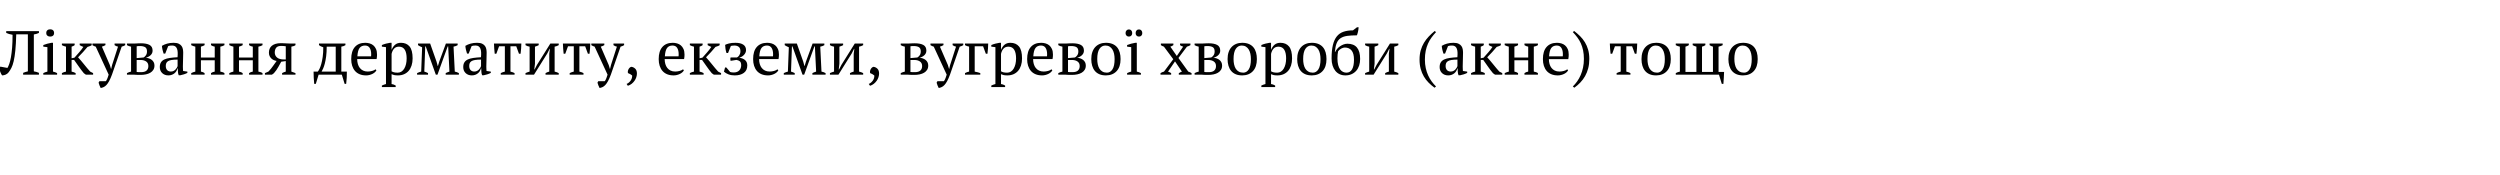 <svg xmlns="http://www.w3.org/2000/svg" width="643.03" height="45"><path d="M3.232 8.944q-.992-.16-1.632-.48V8h8.416v.464q-.56.288-1.312.4v9.488q.752.128 1.312.384v.464H5.952v-.464q.288-.128.592-.216t.624-.168v-9.52H4.176Q4.112 11.344 3.944 13t-.424 2.736-.584 1.72-.712 1.136q-.32.416-.784.608t-.896.192q-.112-.128-.232-.36t-.224-.496-.168-.528-.08-.472l.24-.4 1.84.336q.24-.4.472-1.056t.416-1.672.304-2.44.12-3.36zM14.688 19.2h-3.552v-.4q.24-.128.496-.216t.56-.168v-6.288L11.136 12v-.416q.464-.192 1.008-.336t1.088-.24h.4v7.408q.32.08.576.168t.48.216v.4zm-2.8-10.72q0-.432.28-.688t.744-.256.736.256.272.688-.272.68-.736.248-.744-.248-.28-.68zm8.608 2.72h3.088v.416q-.16.128-.424.224t-.648.224q-.544.656-1.152 1.328t-1.28 1.344q.352.384.744.848t.792.96.8.976.784.896l.752.384v.4H22.08l-.512-.368q-.72-.864-1.312-1.728t-1.2-1.696h-.64v3.008q.32.08.584.168t.456.216v.4H15.92v-.4q.432-.256 1.056-.384V12q-.56-.112-1.056-.384V11.2h3.28v.416q-.16.112-.344.208t-.44.176v2.992l.736-.16q.64-.736 1.216-1.376t1.072-1.392q-.272-.112-.504-.216t-.44-.232V11.2zm4.128.8q-.24-.064-.44-.16t-.408-.224V11.2h3.344v.4q-.336.224-.912.4l2.048 4.736.304.992h.032l.24-1.008 1.52-4.72q-.48-.096-.88-.384V11.2h2.736v.416q-.336.224-.912.384L28.8 19.2q-.384 1.024-.728 1.656t-.688 1-.704.536-.776.248q-.176-.304-.312-.672t-.232-.704l.208-.384h1.664q.096-.128.168-.248t.152-.296.176-.448.224-.688zm15.104 4.864q0 .64-.288 1.096t-.776.744-1.128.424-1.344.136q-.512 0-.816-.008t-.512-.024-.352-.024-.32-.008h-1.536v-.4q.496-.256 1.056-.384V12q-.608-.112-1.056-.384V11.2h1.44q.384 0 .656-.008t.512-.024.48-.024.528-.008q1.408 0 2.192.424t.784 1.48q0 .384-.16.688t-.416.528-.576.376-.624.216q.448.032.856.176t.72.392.496.608.184.84zm-4.576 1.648q.224.048.568.048h.568q.944 0 1.408-.408t.464-1.16q0-.784-.56-1.176t-1.44-.392h-1.008v3.088zm0-3.568l1.776-.16q.288-.144.584-.536t.296-1.032q0-.784-.472-1.08t-1.384-.296q-.176 0-.4.008t-.4.056v3.04zm11.888 2.16q0 .352.016.608t.032.544l1.104.16v.336q-.4.208-.888.368t-.936.24h-.4q-.16-.368-.192-.808t-.048-.968h-.08q-.064.32-.248.648t-.48.584-.696.416-.912.16q-.976 0-1.592-.592t-.616-1.552q0-.736.296-1.208t.872-.744 1.424-.392 1.968-.184q.064-.688.04-1.24t-.176-.944-.448-.608-.776-.216q-.224 0-.504.024t-.552.136l-.752 1.92h-.416q-.16-.48-.28-.992t-.152-1.008q.608-.368 1.352-.576t1.656-.208q.816 0 1.304.232t.744.6.336.816.08.896q0 .96-.04 1.848t-.04 1.704zM43.952 18.4q.4 0 .704-.16t.512-.384.336-.456.176-.392v-1.68q-.928 0-1.52.096t-.928.304-.464.52-.128.712q0 .688.352 1.064t.96.376zm8.672.8h-3.44v-.4q.224-.128.496-.216t.56-.168V12q-.288-.08-.56-.168t-.496-.216V11.2h3.44v.416q-.368.224-.944.384v2.8h3.552V12q-.56-.096-.96-.384V11.2h3.456v.416q-.432.272-1.056.384v6.416q.288.064.56.144t.496.24v.4h-3.456v-.4q.4-.288.96-.384v-2.912H51.68v2.912q.32.064.544.16t.4.224v.4zm9.792 0h-3.44v-.4q.224-.128.496-.216t.56-.168V12q-.288-.08-.56-.168t-.496-.216V11.2h3.44v.416q-.368.224-.944.384v2.8h3.552V12q-.56-.096-.96-.384V11.2h3.456v.416q-.432.272-1.056.384v6.416q.288.064.56.144t.496.24v.4h-3.456v-.4q.4-.288.96-.384v-2.912h-3.552v2.912q.32.064.544.16t.4.224v.4zm6.752-5.648q0-.544.176-.992t.552-.768.96-.504 1.416-.184q.192 0 .536.016t.728.032.744.032.568.016H76v.416q-.128.112-.36.208t-.696.176v6.416q.592.176 1.056.384v.4h-3.44v-.4q.208-.128.44-.216t.504-.168v-2.704l-1.168.16q-.336.56-.752 1.352t-1.136 1.608l-.496.368h-1.808v-.4l.896-.384q.72-.752 1.216-1.488t.896-1.248q-.368-.064-.72-.216t-.632-.416-.456-.632-.176-.864zm4.336-1.648q-.208-.032-.536-.064t-.552-.032q-.992-.016-1.368.456t-.376 1.24q0 .784.584 1.288t1.816.504h.432v-3.392zm8.448 7.296l-.72 2.368h-.416q-.08-.784-.12-1.584t-.04-1.568h1.088q.192-.224.432-.704t.456-1.24.368-1.824.152-2.488q-.336-.096-.608-.24t-.496-.304V11.2h6.8v.416q-.432.288-1.056.384v6.416h1.424q.016.768-.032 1.568t-.144 1.584h-.4l-.72-2.368h-5.968zm2.08-7.2q0 1.44-.144 2.512t-.344 1.832-.424 1.264-.4.808h3.632V12h-2.32zm12.784 6.08q-.128.272-.4.512t-.624.416-.768.28-.848.104q-.944 0-1.664-.296t-1.2-.848-.728-1.32-.248-1.728q0-2.048.944-3.12t2.672-1.072q.56 0 1.104.152t.968.504.688.936.264 1.448q0 .272-.024.552t-.088.6h-4.992q0 .672.168 1.256t.504 1.016.848.68 1.2.248q.56 0 1.136-.16t.864-.416zm-2.928-6.368q-.912 0-1.392.616t-.576 2.168h3.52q.016-.144.024-.28t.008-.264q0-1.024-.384-1.632t-1.2-.608zm7.888 10.688h-3.552V22q.544-.256 1.056-.384v-9.488L98.224 12v-.416q.512-.224 1.048-.36t1.048-.216h.4V12.8h.016q.32-.816.896-1.304t1.504-.488q1.424 0 2.208.944t.784 3.072q0 1.008-.264 1.824t-.752 1.376-1.184.864-1.544.304q-.592 0-.928-.072t-.736-.248v2.544q.256.032.512.12t.544.264v.4zm.848-10.4q-.784 0-1.248.496t-.656 1.36v4.48q.288.176.648.264t.936.088q.528 0 .952-.272t.72-.768.456-1.16.16-1.464q0-.656-.104-1.208t-.336-.96-.608-.632-.92-.224zm7.472 7.2h-2.816v-.4q.528-.256 1.056-.384l.24-6.256q-.336-.128-.592-.272t-.464-.272V11.2h3.12l1.648 4.672.304 1.104h.048l.336-1.12 1.712-4.656h3.024v.416q-.208.128-.464.224t-.592.16l.32 6.416q.528.096 1.056.384v.4h-3.392v-.4q.16-.08.384-.176t.576-.208l-.32-6.48h-.128l-2.624 7.264h-.432l-2.592-7.264h-.128l-.24 6.48q.576.176.96.384v.4zm14.992-2.096q0 .352.016.608t.032.544l1.104.16v.336q-.4.208-.888.368t-.936.24h-.4q-.16-.368-.192-.808t-.048-.968h-.08q-.064.32-.248.648t-.48.584-.696.416-.912.16q-.976 0-1.592-.592t-.616-1.552q0-.736.296-1.208t.872-.744 1.424-.392 1.968-.184q.064-.688.04-1.24t-.176-.944-.448-.608-.776-.216q-.224 0-.504.024t-.552.136l-.752 1.92h-.416q-.16-.48-.28-.992t-.152-1.008q.608-.368 1.352-.576t1.656-.208q.816 0 1.304.232t.744.6.336.816.08.896q0 .96-.04 1.848t-.04 1.704zM122 18.4q.4 0 .704-.16t.512-.384.336-.456.176-.392v-1.68q-.928 0-1.52.096t-.928.304-.464.52-.128.712q0 .688.352 1.064t.96.376zm10.352.8H128.8v-.4q.496-.256 1.056-.384v-6.512h-1.488l-.704 1.92h-.416q-.08-.688-.128-1.352t-.064-1.272h7.04q-.016.576-.056 1.256t-.136 1.368h-.416l-.704-1.92h-1.488v6.512q.752.192 1.056.384v.4zm2.816-8h3.392v.416q-.176.096-.408.192T137.6 12v4.384l-.176 1.488h.08l.624-1.2 3.424-5.472h2.16v.416q-.512.288-1.056.384v6.416q.304.08.576.168t.48.216v.4h-3.392v-.4q.448-.256.96-.384V13.84l.16-1.264h-.08l-.608 1.2-3.392 5.424h-2.192v-.4q.272-.128.528-.216t.528-.168V12q-.624-.096-1.056-.384V11.2zm14.912 8h-3.552v-.4q.496-.256 1.056-.384v-6.512h-1.488l-.704 1.92h-.416q-.08-.688-.128-1.352t-.064-1.272h7.04q-.016.576-.056 1.256t-.136 1.368h-.416l-.704-1.92h-1.488v6.512q.752.192 1.056.384v.4zm2.864-7.2q-.24-.064-.44-.16t-.408-.224V11.2h3.344v.4q-.336.224-.912.4l2.048 4.736.304.992h.032l.24-1.008 1.52-4.72q-.48-.096-.88-.384V11.2h2.736v.416q-.336.224-.912.384l-2.496 7.2q-.384 1.024-.728 1.656t-.688 1-.704.536-.776.248q-.176-.304-.312-.672t-.232-.704l.208-.384h1.664q.096-.128.168-.248t.152-.296.176-.448.224-.688zm8.224 9.584q.304-.112.576-.344t.472-.52.304-.632.072-.68q-.192-.176-.512-.352t-.56-.256q-.08-.304-.008-.592t.216-.512.328-.36.36-.152q.56.08.984.496t.424 1.248q0 .448-.16.936t-.464.92-.736.776-.976.504zm14.736-3.504q-.128.272-.4.512t-.624.416-.768.28-.848.104q-.944 0-1.664-.296t-1.2-.848-.728-1.32-.248-1.728q0-2.048.944-3.12t2.672-1.072q.56 0 1.104.152t.968.504.688.936.264 1.448q0 .272-.024.552t-.088.6h-4.992q0 .672.168 1.256t.504 1.016.848.68 1.2.248q.56 0 1.136-.16t.864-.416zm-2.928-6.368q-.912 0-1.392.616t-.576 2.168h3.52q.016-.144.024-.28t.008-.264q0-1.024-.384-1.632t-1.2-.608zm9.04-.512h3.088v.416q-.16.128-.424.224t-.648.224q-.544.656-1.152 1.328t-1.28 1.344q.352.384.744.848t.792.96.8.976.784.896l.752.384v.4H183.6l-.512-.368q-.72-.864-1.312-1.728t-1.2-1.696h-.64v3.008q.32.08.584.168t.456.216v.4h-3.536v-.4q.432-.256 1.056-.384V12q-.56-.112-1.056-.384V11.2h3.28v.416q-.16.112-.344.208t-.44.176v2.992l.736-.16q.64-.736 1.216-1.376t1.072-1.392q-.272-.112-.504-.216t-.44-.232V11.2zm6.736 7.44q.496 0 .856-.16t.584-.416.336-.584.112-.664q0-.768-.328-1.04t-.888-.368l-1.504.24q-.064-.208-.072-.432t.072-.432h1.632q.144-.064.296-.2t.288-.336.224-.472.088-.608q0-.768-.424-1.112t-1.112-.344q-.32 0-.584.04t-.344.072l-.72 1.808h-.4q-.176-.528-.256-1.056t-.096-1.04q.32-.176.976-.352t1.68-.176q1.296 0 2.008.472t.712 1.4q0 .384-.16.704t-.408.576-.56.432-.616.272q.88.08 1.472.568t.592 1.384q0 1.28-.88 1.928t-2.336.648q-.928 0-1.624-.272t-1.16-.688l.288-1.072h.32q.208.224.464.536t.512.616q.336.128.96.128zm11.44-.56q-.128.272-.4.512t-.624.416-.768.28-.848.104q-.944 0-1.664-.296t-1.2-.848-.728-1.32-.248-1.728q0-2.048.944-3.12t2.672-1.072q.56 0 1.104.152t.968.504.688.936.264 1.448q0 .272-.024.552t-.088.6h-4.992q0 .672.168 1.256t.504 1.016.848.68 1.2.248q.56 0 1.136-.16t.864-.416zm-2.928-6.368q-.912 0-1.392.616t-.576 2.168h3.52q.016-.144.024-.28t.008-.264q0-1.024-.384-1.632t-1.2-.608zm7.152 7.488H201.6v-.4q.528-.256 1.056-.384l.24-6.256q-.336-.128-.592-.272t-.464-.272V11.2h3.12l1.648 4.672.304 1.104h.048l.336-1.12 1.712-4.656h3.024v.416q-.208.128-.464.224t-.592.16l.32 6.416q.528.096 1.056.384v.4h-3.392v-.4q.16-.08.384-.176t.576-.208l-.32-6.48h-.128l-2.624 7.264h-.432l-2.592-7.264h-.128l-.24 6.48q.576.176.96.384v.4zm9.056-8h3.392v.416q-.176.096-.408.192t-.552.192v4.384l-.176 1.488h.08l.624-1.2 3.424-5.472h2.16v.416q-.512.288-1.056.384v6.416q.304.08.576.168t.48.216v.4h-3.392v-.4q.448-.256.96-.384V13.84l.16-1.264h-.08l-.608 1.2-3.392 5.424h-2.192v-.4q.272-.128.528-.216t.528-.168V12q-.624-.096-1.056-.384V11.2zm9.984 10.384q.304-.112.576-.344t.472-.52.304-.632.072-.68q-.192-.176-.512-.352t-.56-.256q-.08-.304-.008-.592t.216-.512.328-.36.36-.152q.56.08.984.496t.424 1.248q0 .448-.16.936t-.464.92-.736.776-.976.504zm15.296-4.72q0 .64-.288 1.096t-.776.744-1.128.424-1.344.136q-.512 0-.816-.008t-.512-.024-.352-.024-.32-.008h-1.536v-.4q.496-.256 1.056-.384V12q-.608-.112-1.056-.384V11.2h1.44q.384 0 .656-.008t.512-.024.48-.024.528-.008q1.408 0 2.192.424t.784 1.48q0 .384-.16.688t-.416.528-.576.376-.624.216q.448.032.856.176t.72.392.496.608.184.84zm-4.576 1.648q.224.048.568.048h.568q.944 0 1.408-.408t.464-1.16q0-.784-.56-1.176t-1.44-.392h-1.008v3.088zm0-3.568l1.776-.16q.288-.144.584-.536t.296-1.032q0-.784-.472-1.08t-1.384-.296q-.176 0-.4.008t-.4.056v3.04zm6-2.944q-.24-.064-.44-.16t-.408-.224V11.2h3.344v.4q-.336.224-.912.4l2.048 4.736.304.992h.032l.24-1.008 1.52-4.72q-.48-.096-.88-.384V11.2h2.736v.416q-.336.224-.912.384l-2.496 7.2q-.384 1.024-.728 1.656t-.688 1-.704.536-.776.248q-.176-.304-.312-.672t-.232-.704l.208-.384h1.664q.096-.128.168-.248t.152-.296.176-.448.224-.688zm14-.8q-.016.624-.056 1.296t-.136 1.328h-.416l-.704-1.92h-2.16v6.512q.912.176 1.44.384v.4h-3.936v-.4q.272-.16.528-.24t.528-.144v-6.432q-.592-.096-1.056-.368V11.2h5.968zm4.352 11.2h-3.552V22q.544-.256 1.056-.384v-9.488L254.976 12v-.416q.512-.224 1.048-.36t1.048-.216h.4V12.8h.016q.32-.816.896-1.304t1.504-.488q1.424 0 2.208.944t.784 3.072q0 1.008-.264 1.824t-.752 1.376-1.184.864-1.544.304q-.592 0-.928-.072t-.736-.248v2.544q.256.032.512.12t.544.264v.4zm.848-10.4q-.784 0-1.248.496t-.656 1.36v4.48q.288.176.648.264t.936.088q.528 0 .952-.272t.72-.768.456-1.16.16-1.464q0-.656-.104-1.208t-.336-.96-.608-.632-.92-.224zm11.296 6.08q-.128.272-.4.512t-.624.416-.768.28-.848.104q-.944 0-1.664-.296t-1.2-.848-.728-1.32-.248-1.728q0-2.048.944-3.12t2.672-1.072q.56 0 1.104.152t.968.504.688.936.264 1.448q0 .272-.024.552t-.088.6h-4.992q0 .672.168 1.256t.504 1.016.848.68 1.2.248q.56 0 1.136-.16t.864-.416zm-2.928-6.368q-.912 0-1.392.616t-.576 2.168h3.52q.016-.144.024-.28t.008-.264q0-1.024-.384-1.632t-1.2-.608zm11.536 5.152q0 .64-.288 1.096t-.776.744-1.128.424-1.344.136q-.512 0-.816-.008t-.512-.024-.352-.024-.32-.008h-1.536v-.4q.496-.256 1.056-.384V12q-.608-.112-1.056-.384V11.2h1.44q.384 0 .656-.008t.512-.024.48-.024.528-.008q1.408 0 2.192.424t.784 1.48q0 .384-.16.688t-.416.528-.576.376-.624.216q.448.032.856.176t.72.392.496.608.184.84zm-4.576 1.648q.224.048.568.048h.568q.944 0 1.408-.408t.464-1.16q0-.784-.56-1.176t-1.44-.392h-1.008v3.088zm0-3.568l1.776-.16q.288-.144.584-.536t.296-1.032q0-.784-.472-1.08t-1.384-.296q-.176 0-.4.008t-.4.056v3.04zm5.984.256q0-1.008.264-1.784t.76-1.312 1.192-.816 1.544-.28q.992 0 1.712.304t1.176.856.672 1.32.216 1.712q0 2.016-1.024 3.104t-2.752 1.088q-.96 0-1.664-.296t-1.168-.848-.696-1.328-.232-1.72zm1.536 0q0 .72.136 1.36t.432 1.112.776.744 1.152.272q.864 0 1.416-.848t.552-2.64q0-.736-.136-1.368t-.424-1.104-.736-.744-1.072-.272q-.944 0-1.52.848t-.576 2.64zm7.28-6.688q0-.416.24-.68t.624-.264.616.264.232.68q0 .4-.232.648t-.616.248-.624-.248-.24-.648zm2.592 0q0-.416.232-.68t.632-.264q.384 0 .616.264t.232.68q0 .4-.232.648t-.616.248q-.4 0-.632-.248t-.232-.648zm1.36 10.688h-3.552v-.4q.24-.128.496-.216t.56-.168v-6.288L289.904 12v-.416q.464-.192 1.008-.336t1.088-.24h.4v7.408q.32.08.576.168t.48.216v.4zm9.648-4.288l2.528 3.504q.224.08.44.168t.408.216v.4h-3.28v-.384q.224-.128.416-.232t.384-.168l-1.776-2.624-1.792 2.624q.224.08.416.176t.384.208v.4h-2.736v-.4q.448-.272.896-.384l2.384-3.184-2.4-3.232q-.224-.08-.408-.168t-.376-.216V11.2h3.216v.4q-.192.128-.376.232t-.408.168l1.664 2.4 1.632-2.4q-.544-.176-.8-.384V11.2h2.672v.416q-.304.208-.896.384zm11.232 1.952q0 .64-.288 1.096t-.776.744-1.128.424-1.344.136q-.512 0-.816-.008t-.512-.024-.352-.024-.32-.008h-1.536v-.4q.496-.256 1.056-.384V12q-.608-.112-1.056-.384V11.2h1.44q.384 0 .656-.008t.512-.024.48-.024.528-.008q1.408 0 2.192.424t.784 1.48q0 .384-.16.688t-.416.528-.576.376-.624.216q.448.032.856.176t.72.392.496.608.184.84zm-4.576 1.648q.224.048.568.048h.568q.944 0 1.408-.408t.464-1.16q0-.784-.56-1.176t-1.44-.392h-1.008v3.088zm0-3.568l1.776-.16q.288-.144.584-.536t.296-1.032q0-.784-.472-1.08t-1.384-.296q-.176 0-.4.008t-.4.056v3.04zm5.984.256q0-1.008.264-1.784t.76-1.312 1.192-.816 1.544-.28q.992 0 1.712.304t1.176.856.672 1.32.216 1.712q0 2.016-1.024 3.104t-2.752 1.088q-.96 0-1.664-.296t-1.168-.848-.696-1.328-.232-1.72zm1.536 0q0 .72.136 1.36t.432 1.112.776.744 1.152.272q.864 0 1.416-.848t.552-2.64q0-.736-.136-1.368t-.424-1.104-.736-.744-1.072-.272q-.944 0-1.52.848t-.576 2.64zm10.704 7.2h-3.552V22q.544-.256 1.056-.384v-9.488L324.432 12v-.416q.512-.224 1.048-.36t1.048-.216h.4V12.8h.016q.32-.816.896-1.304t1.504-.488q1.424 0 2.208.944t.784 3.072q0 1.008-.264 1.824t-.752 1.376-1.184.864-1.544.304q-.592 0-.928-.072t-.736-.248v2.544q.256.032.512.12t.544.264v.4zm.848-10.4q-.784 0-1.248.496t-.656 1.36v4.48q.288.176.648.264t.936.088q.528 0 .952-.272t.72-.768.456-1.16.16-1.464q0-.656-.104-1.208t-.336-.96-.608-.632-.92-.224zm4.816 3.2q0-1.008.264-1.784t.76-1.312 1.192-.816 1.544-.28q.992 0 1.712.304t1.176.856.672 1.32.216 1.712q0 2.016-1.024 3.104t-2.752 1.088q-.96 0-1.664-.296t-1.168-.848-.696-1.328-.232-1.72zm1.536 0q0 .72.136 1.36t.432 1.112.776.744 1.152.272q.864 0 1.416-.848t.552-2.64q0-.736-.136-1.368t-.424-1.104-.736-.744-1.072-.272q-.944 0-1.52.848t-.576 2.64zm7.312-.192q0-2.048.336-3.432t1.016-2.224 1.72-1.192T348 7.808l1.04-.8h.416q-.016.288-.064.616t-.12.624-.144.52-.12.32q-1.472 0-2.496.144t-1.696.592-1.016 1.296-.456 2.24h.08q.192-.416.52-.8t.752-.672.904-.464.976-.176q3.264 0 3.264 3.92 0 .928-.256 1.704t-.752 1.336-1.2.872-1.584.312q-.8 0-1.456-.296t-1.12-.864-.72-1.376-.256-1.848zm1.504 0q0 1.008.184 1.704t.504 1.136.744.64.888.2q.96 0 1.448-.864t.488-2.464q0-1.632-.624-2.384t-1.728-.752q-.416 0-.904.256t-.824.688q-.08.4-.128.84t-.048 1zm7.12-3.808h3.392v.416q-.176.096-.408.192t-.552.192v4.384l-.176 1.488h.08l.624-1.2 3.424-5.472h2.16v.416q-.512.288-1.056.384v6.416q.304.08.576.168t.48.216v.4h-3.392v-.4q.448-.256.96-.384V13.84l.16-1.264h-.08l-.608 1.2-3.392 5.424h-2.192v-.4q.272-.128.528-.216t.528-.168V12q-.624-.096-1.056-.384V11.2zm17.856 11.36q-.816-.592-1.52-1.296t-1.224-1.584-.816-1.952-.296-2.416q0-1.312.304-2.368t.832-1.936 1.24-1.624 1.528-1.416l.336.288q-.64.688-1.168 1.408t-.904 1.568-.584 1.848-.208 2.232q0 1.2.224 2.216t.616 1.872.912 1.56 1.112 1.28zm7.248-5.456q0 .352.016.608t.032.544l1.104.16v.336q-.4.208-.888.368t-.936.24h-.4q-.16-.368-.192-.808t-.048-.968h-.08q-.064.32-.248.648t-.48.584-.696.416-.912.16q-.976 0-1.592-.592t-.616-1.552q0-.736.296-1.208t.872-.744 1.424-.392 1.968-.184q.064-.688.04-1.24t-.176-.944-.448-.608-.776-.216q-.224 0-.504.024t-.552.136l-.752 1.92h-.416q-.16-.48-.28-.992t-.152-1.008q.608-.368 1.352-.576t1.656-.208q.816 0 1.304.232t.744.6.336.816.08.896q0 .96-.04 1.848t-.04 1.704zm-3.088 1.296q.4 0 .704-.16t.512-.384.336-.456.176-.392v-1.68q-.928 0-1.52.096t-.928.304-.464.52-.128.712q0 .688.352 1.064t.96.376zm9.808-7.2h3.088v.416q-.16.128-.424.224t-.648.224q-.544.656-1.152 1.328t-1.28 1.344q.352.384.744.848t.792.96.8.976.784.896l.752.384v.4h-1.872l-.512-.368q-.72-.864-1.312-1.728t-1.2-1.696h-.64v3.008q.32.08.584.168t.456.216v.4h-3.536v-.4q.432-.256 1.056-.384V12q-.56-.112-1.056-.384V11.2h3.28v.416q-.16.112-.344.208t-.44.176v2.992l.736-.16q.64-.736 1.216-1.376t1.072-1.392q-.272-.112-.504-.216t-.44-.232V11.2zm7.52 8h-3.44v-.4q.224-.128.496-.216t.56-.168V12q-.288-.08-.56-.168t-.496-.216V11.2h3.44v.416q-.368.224-.944.384v2.8h3.552V12q-.56-.096-.96-.384V11.2h3.456v.416q-.432.272-1.056.384v6.416q.288.064.56.144t.496.24v.4h-3.456v-.4q.4-.288.96-.384v-2.912h-3.552v2.912q.32.064.544.16t.4.224v.4zm12.864-1.12q-.128.272-.4.512t-.624.416-.768.28-.848.104q-.944 0-1.664-.296t-1.2-.848-.728-1.32-.248-1.728q0-2.048.944-3.12t2.672-1.072q.56 0 1.104.152t.968.504.688.936.264 1.448q0 .272-.024.552t-.088.6h-4.992q0 .672.168 1.256t.504 1.016.848.68 1.2.248q.56 0 1.136-.16t.864-.416zm-2.928-6.368q-.912 0-1.392.616t-.576 2.168h3.52q.016-.144.024-.28t.008-.264q0-1.024-.384-1.632t-1.2-.608zm4.144 10.528q.592-.576 1.112-1.304t.904-1.616.608-1.928.224-2.24q0-1.232-.208-2.208t-.576-1.792-.896-1.52-1.168-1.376l.336-.288q.816.624 1.528 1.328t1.24 1.568.832 1.92.304 2.368q0 1.328-.288 2.424t-.8 2-1.224 1.648-1.544 1.336zm14.816-3.04h-3.552v-.4q.496-.256 1.056-.384v-6.512h-1.488l-.704 1.92h-.416q-.08-.688-.128-1.352t-.064-1.272h7.04q-.016.576-.056 1.256t-.136 1.368h-.416l-.704-1.92h-1.488v6.512q.752.192 1.056.384v.4zm2.848-4q0-1.008.264-1.784t.76-1.312 1.192-.816 1.544-.28q.992 0 1.712.304t1.176.856.672 1.32.216 1.712q0 2.016-1.024 3.104t-2.752 1.088q-.96 0-1.664-.296t-1.168-.848-.696-1.328-.232-1.72zm1.536 0q0 .72.136 1.36t.432 1.112.776.744 1.152.272q.864 0 1.416-.848t.552-2.64q0-.736-.136-1.368t-.424-1.104-.736-.744-1.072-.272q-.944 0-1.52.848t-.576 2.64zm7.28 4v-.4q.448-.256 1.056-.384V12q-.32-.064-.576-.16t-.48-.224V11.2h3.36v.416q-.16.112-.376.208t-.488.176v6.496h2.816V12q-.24-.064-.488-.16t-.472-.224V11.2h3.264v.416q-.176.128-.4.224t-.464.16v6.496h2.816V12q-.512-.144-.864-.384V11.2h3.36v.416q-.224.128-.48.216t-.576.168v6.496h1.424q-.016.768-.072 1.544t-.104 1.528h-.416l-.72-2.368h-11.12zm13.536-4q0-1.008.264-1.784t.76-1.312 1.192-.816 1.544-.28q.992 0 1.712.304t1.176.856.672 1.32.216 1.712q0 2.016-1.024 3.104t-2.752 1.088q-.96 0-1.664-.296t-1.168-.848-.696-1.328-.232-1.72zm1.536 0q0 .72.136 1.36t.432 1.112.776.744 1.152.272q.864 0 1.416-.848t.552-2.64q0-.736-.136-1.368T450 12.728t-.736-.744-1.072-.272q-.944 0-1.52.848t-.576 2.64z"/></svg>